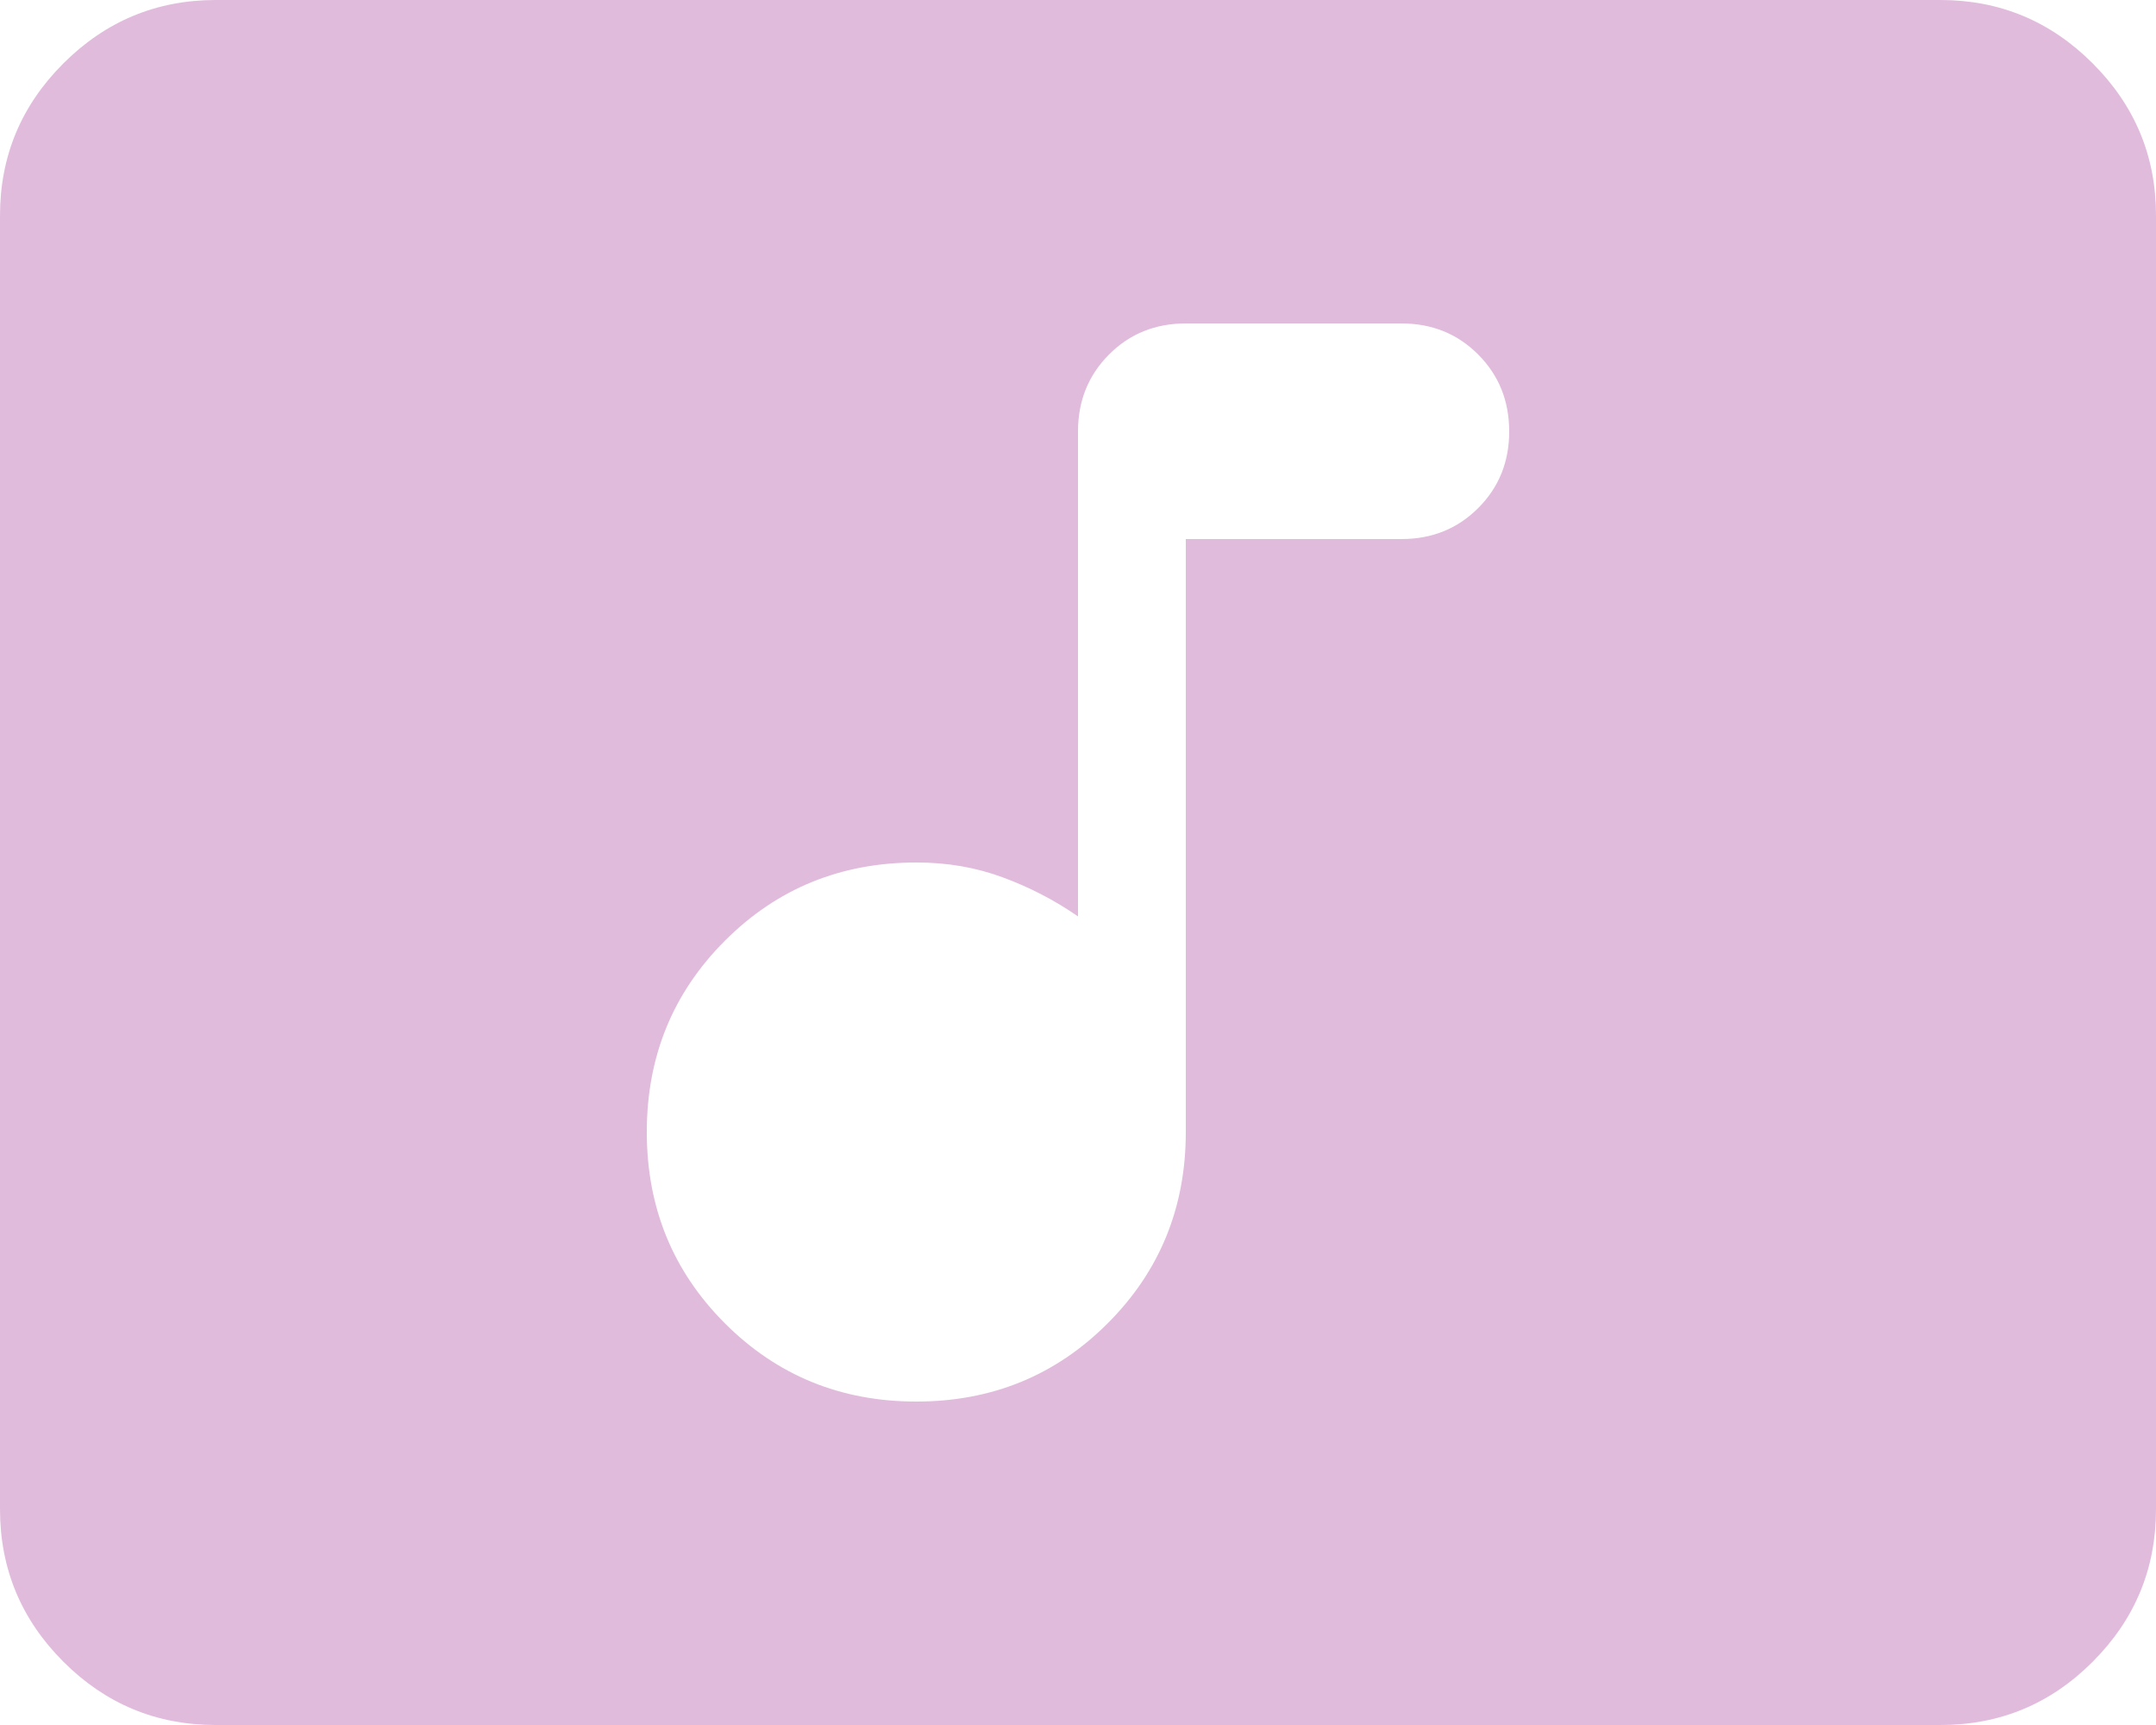 <svg xmlns="http://www.w3.org/2000/svg" width="70" height="56" viewBox="0 0 70 56" fill="none"><g clip-path="url(#clip0_806_4)"><path d="M29.75 45.5C32.2 45.5 34.271 44.654 35.962 42.962C37.654 41.271 38.5 39.2 38.5 36.75V17.5H45.5C46.492 17.5 47.324 17.164 47.995 16.492C48.667 15.82 49.002 14.989 49 14C48.998 13.011 48.662 12.18 47.992 11.508C47.322 10.836 46.492 10.5 45.5 10.5H38.5C37.508 10.5 36.678 10.836 36.008 11.508C35.338 12.18 35.002 13.011 35 14V29.75C34.242 29.225 33.425 28.802 32.55 28.48C31.675 28.157 30.742 27.998 29.75 28C27.3 28 25.229 28.846 23.538 30.538C21.846 32.229 21 34.3 21 36.75C21 39.2 21.846 41.271 23.538 42.962C25.229 44.654 27.3 45.5 29.75 45.5ZM7 56C5.075 56 3.428 55.315 2.058 53.946C0.688 52.576 0.002 50.927 0 49V7C0 5.075 0.686 3.428 2.058 2.058C3.43 0.688 5.077 0.002 7 0H63C64.925 0 66.573 0.686 67.945 2.058C69.317 3.43 70.002 5.077 70 7V49C70 50.925 69.315 52.574 67.945 53.946C66.576 55.318 64.927 56.002 63 56H7Z" fill="#E1BBDC"></path></g><defs><clipPath id="clip0_806_4"><rect width="70" height="56" fill="white"></rect></clipPath></defs></svg>